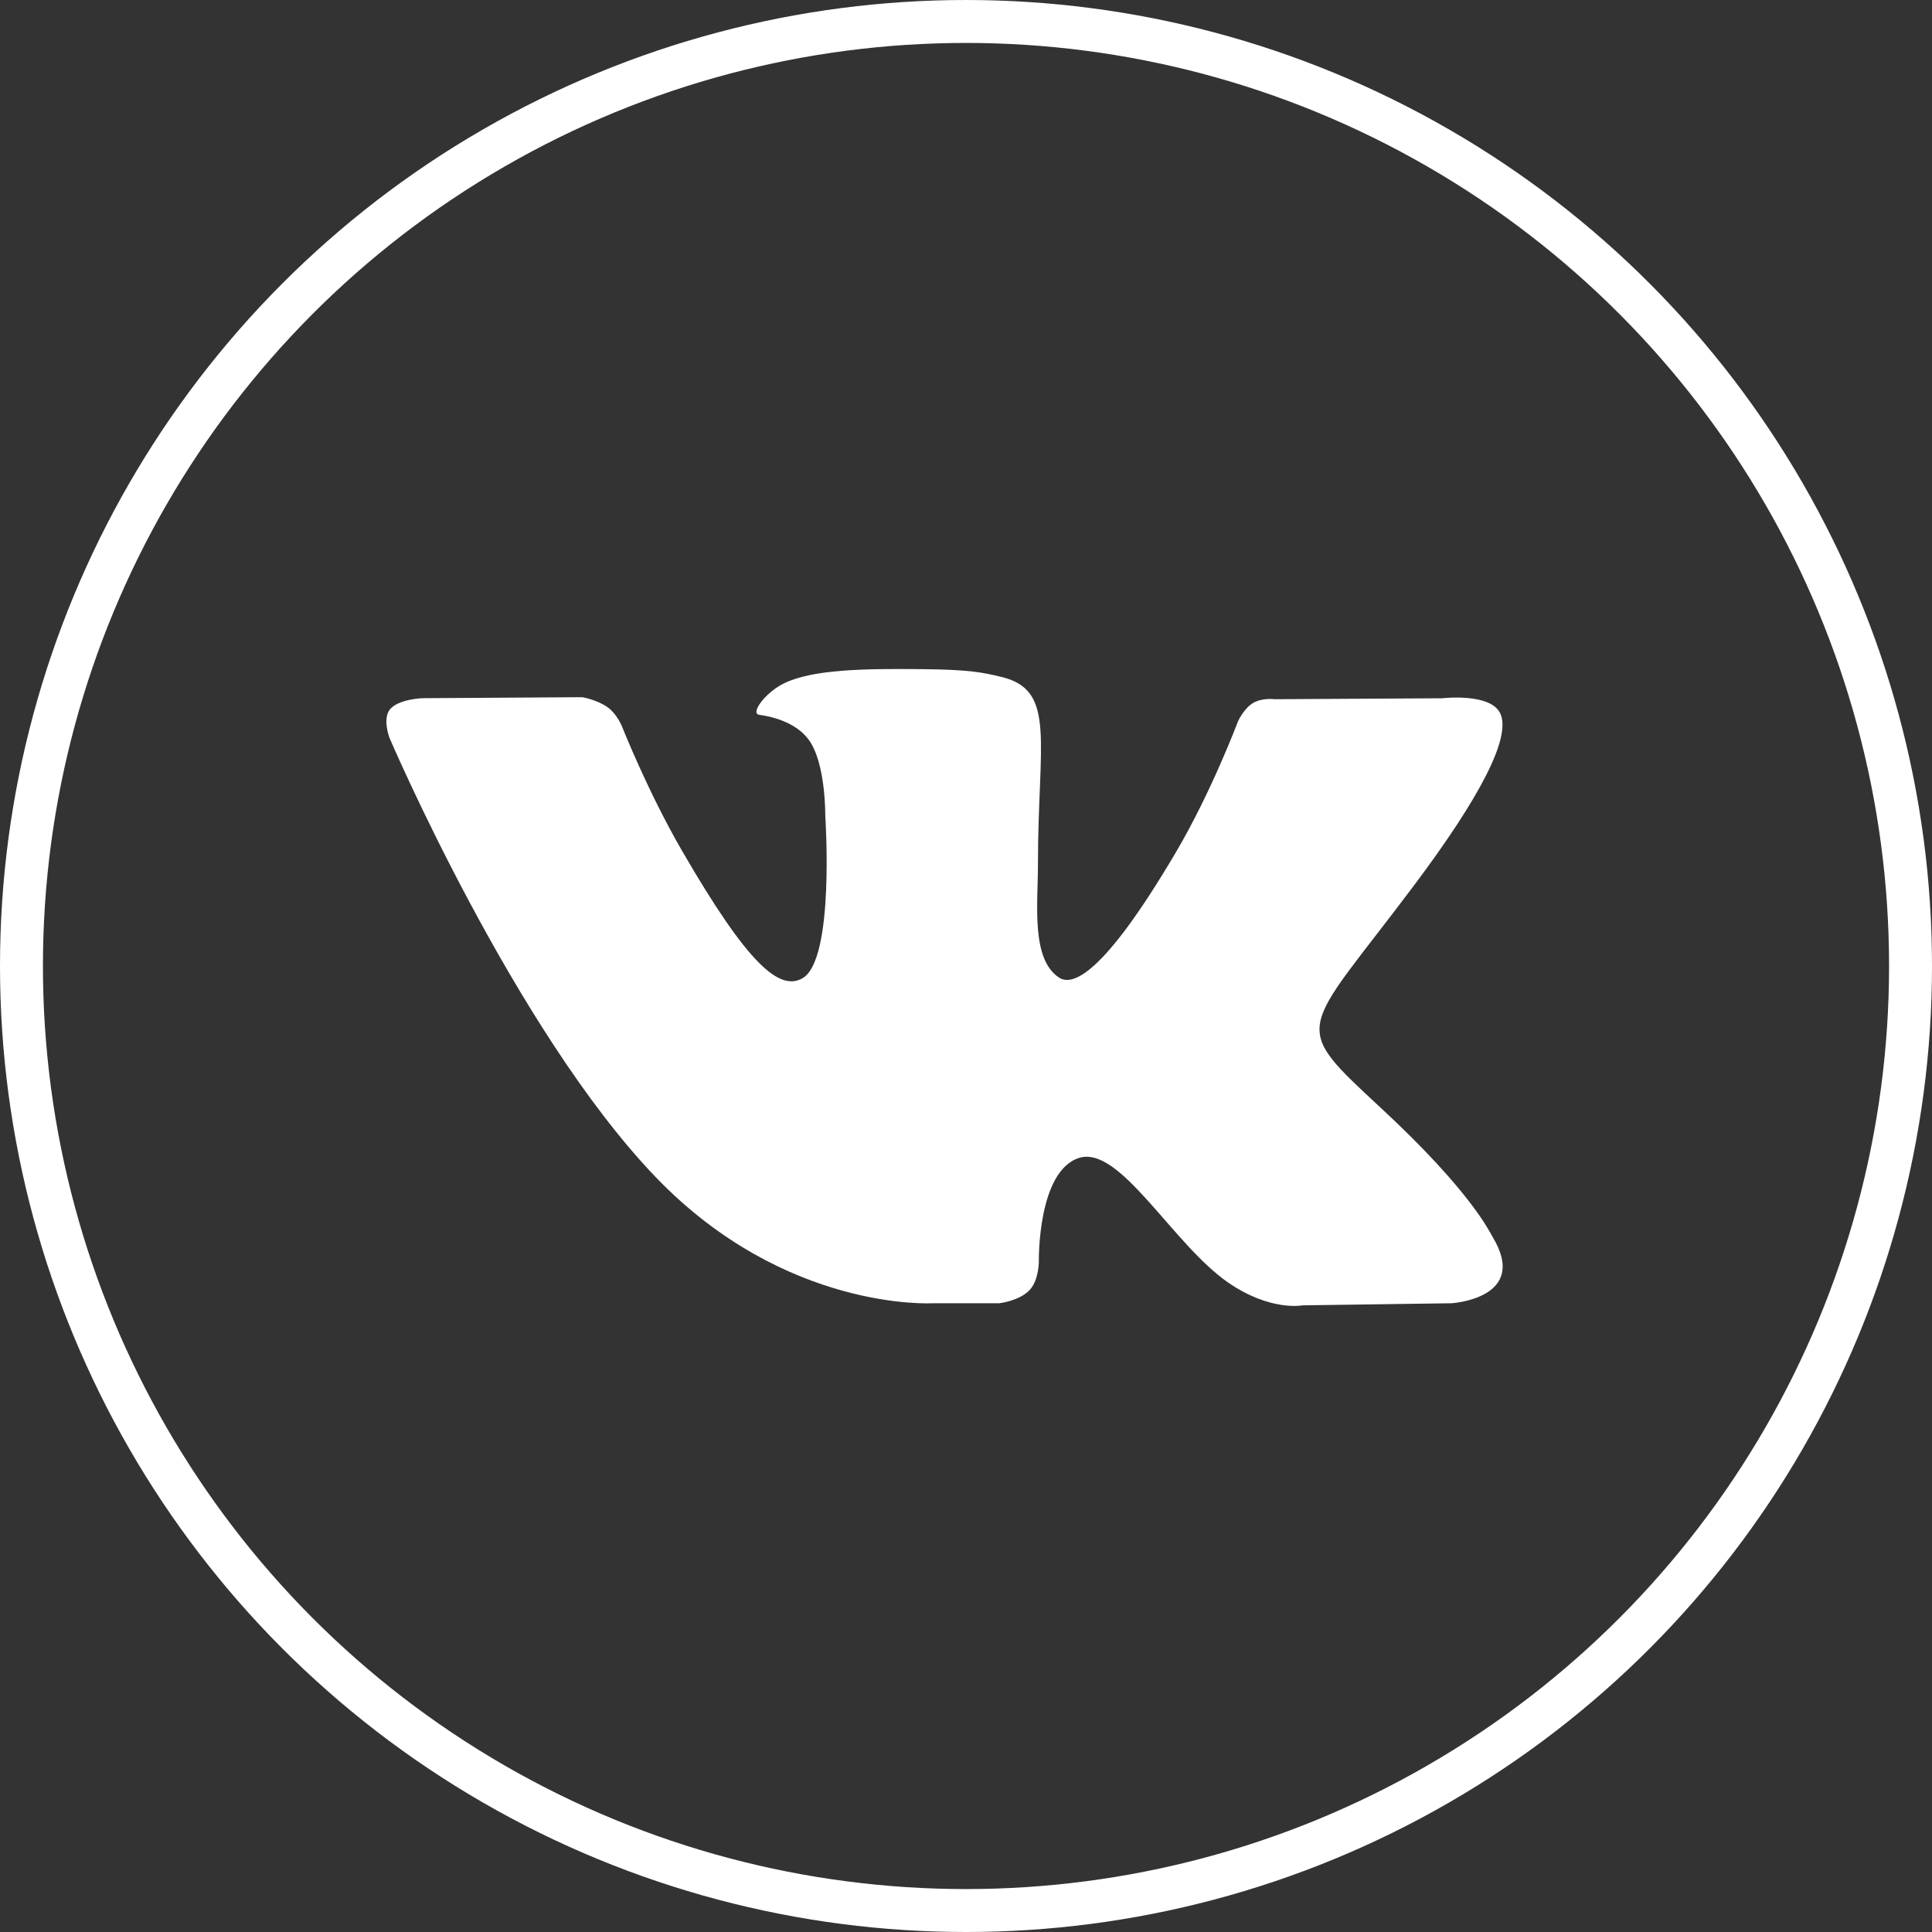 <?xml version="1.0" encoding="UTF-8"?> <svg xmlns="http://www.w3.org/2000/svg" width="45" height="45" viewBox="0 0 45 45" fill="none"><rect x="0" y="0" width="45" height="45" fill="#333333" stroke="none"/> <circle cx="22.5" cy="22.5" r="22" stroke="white"></circle> <g clip-path="url(#clip0)"> <path d="M34.768 28.814C34.698 28.697 34.266 27.758 32.186 25.827C30.008 23.806 30.301 24.134 32.924 20.638C34.521 18.509 35.16 17.209 34.96 16.654C34.77 16.124 33.595 16.264 33.595 16.264L29.688 16.286C29.688 16.286 29.399 16.247 29.183 16.376C28.973 16.503 28.838 16.795 28.838 16.795C28.838 16.795 28.219 18.443 27.393 19.844C25.653 22.8 24.956 22.956 24.671 22.772C24.01 22.345 24.176 21.053 24.176 20.136C24.176 17.271 24.61 16.077 23.329 15.768C22.903 15.665 22.591 15.597 21.504 15.586C20.11 15.571 18.928 15.591 18.26 15.917C17.815 16.135 17.472 16.621 17.682 16.649C17.94 16.683 18.525 16.806 18.836 17.229C19.237 17.773 19.222 18.999 19.222 18.999C19.222 18.999 19.453 22.371 18.684 22.79C18.156 23.078 17.433 22.491 15.881 19.808C15.086 18.435 14.485 16.915 14.485 16.915C14.485 16.915 14.37 16.633 14.163 16.481C13.913 16.298 13.562 16.239 13.562 16.239L9.847 16.262C9.847 16.262 9.29 16.278 9.085 16.52C8.903 16.736 9.07 17.182 9.07 17.182C9.07 17.182 11.979 23.986 15.272 27.417C18.293 30.561 21.722 30.355 21.722 30.355H23.275C23.275 30.355 23.745 30.303 23.984 30.045C24.205 29.807 24.197 29.362 24.197 29.362C24.197 29.362 24.166 27.277 25.134 26.97C26.088 26.668 27.314 28.985 28.612 29.877C29.594 30.552 30.34 30.404 30.34 30.404L33.813 30.355C33.813 30.355 35.63 30.243 34.768 28.814Z" fill="white"></path> </g> <defs> <clipPath id="clip0"> <rect width="26" height="26" fill="white" transform="translate(9 10)"></rect> </clipPath> </defs> </svg> 